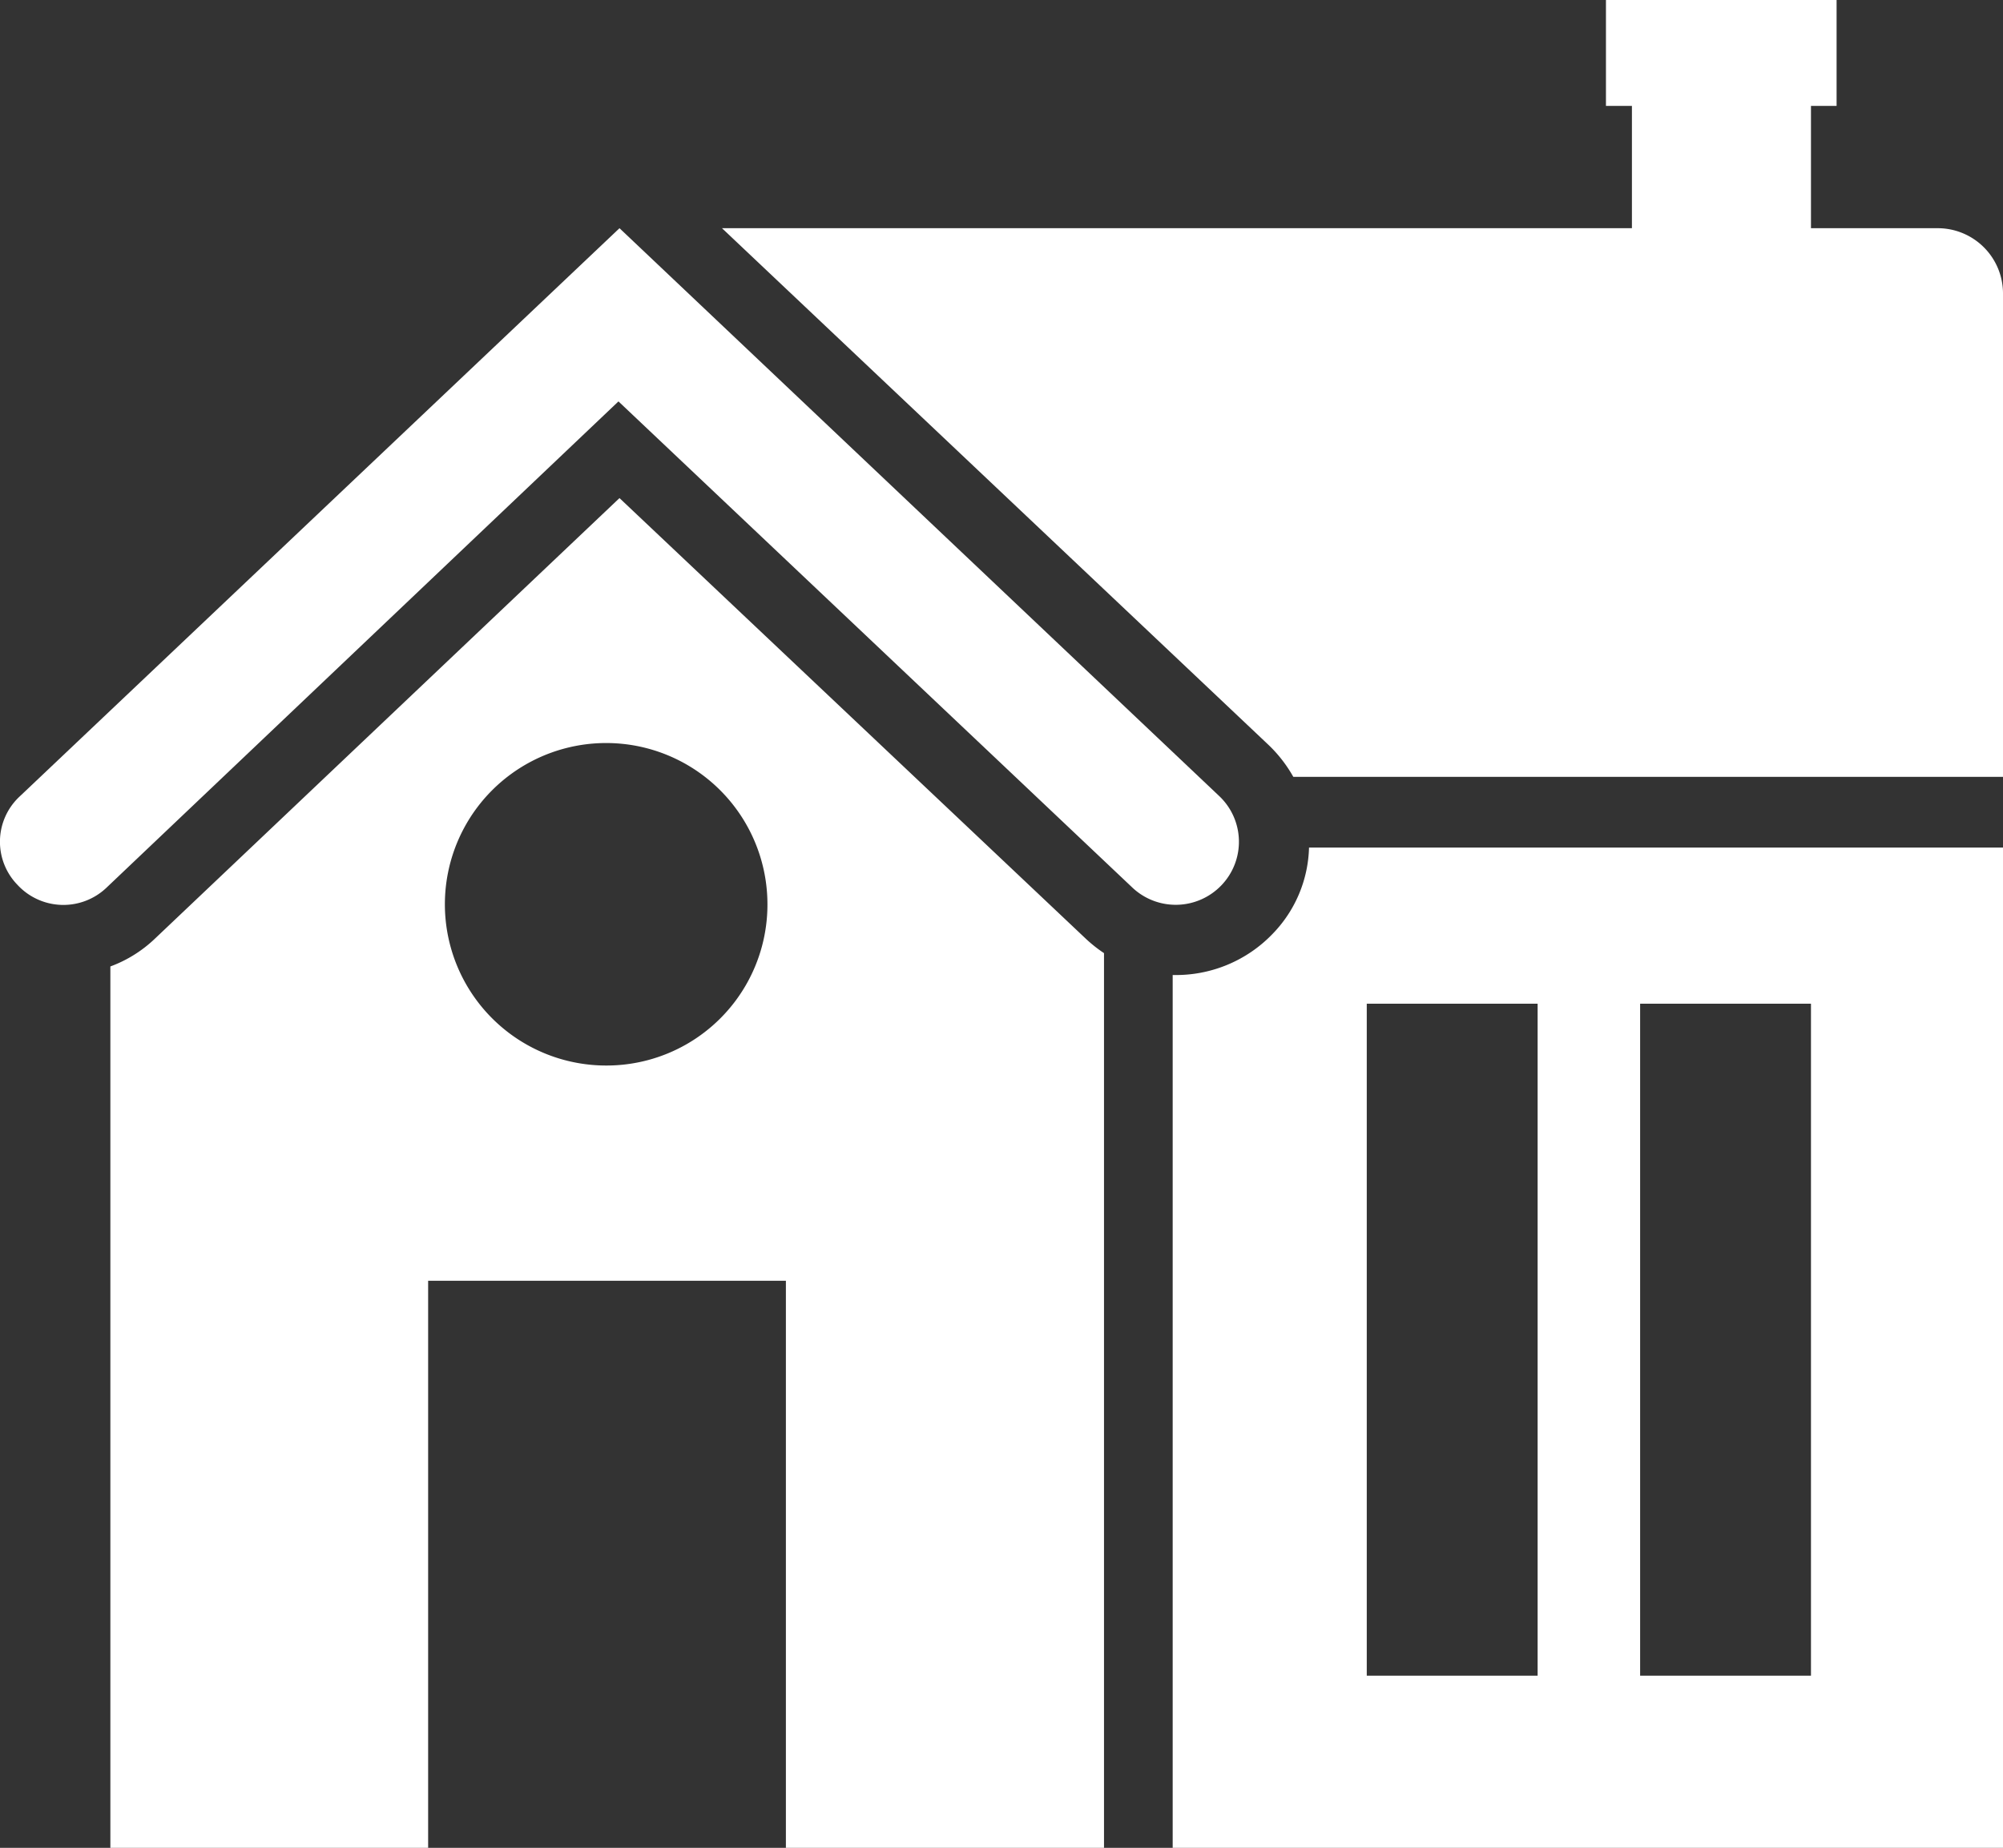 <svg xmlns="http://www.w3.org/2000/svg" viewBox="0 0 58.62 54.09"><rect x="0" y="0" width="58.62" height="54.09" fill="#333333" stroke="none"/><defs><style>.a{fill:#fff}</style></defs><path class="a" d="M35.75 25.91a1.84 1.84 0 0 0-.06-2.6L18.13 6.68.58 23.31a1.81 1.81 0 0 0-.07 2.59 1.83 1.83 0 0 0 2.59.1l15-14.25L33.16 26a1.85 1.85 0 0 0 2.59-.09z"/><path class="a" d="M18.13 14.58l-13.6 12.9a3.78 3.78 0 0 1-1.3.81v25.8h9.3v-16.6H23v16.6h9.31V27.9a4.07 4.07 0 0 1-.52-.41zm-.39 16.61a4.72 4.72 0 1 1 4.72-4.71 4.71 4.71 0 0 1-4.72 4.71zM37.25 27.33a3.92 3.92 0 0 1-2.93 1.21v25.55h24.3V24.81H38.31a3.76 3.76 0 0 1-1.06 2.52zM48 29.38h5v19.67h-5zm-8 0h5v19.67h-5zM56.7 6.68H53V3.1h.75V0H47v3.1h.76v3.58H21.13l16 15.13a4 4 0 0 1 .72.93h20.77V8.59a1.91 1.91 0 0 0-1.92-1.91z"/></svg>